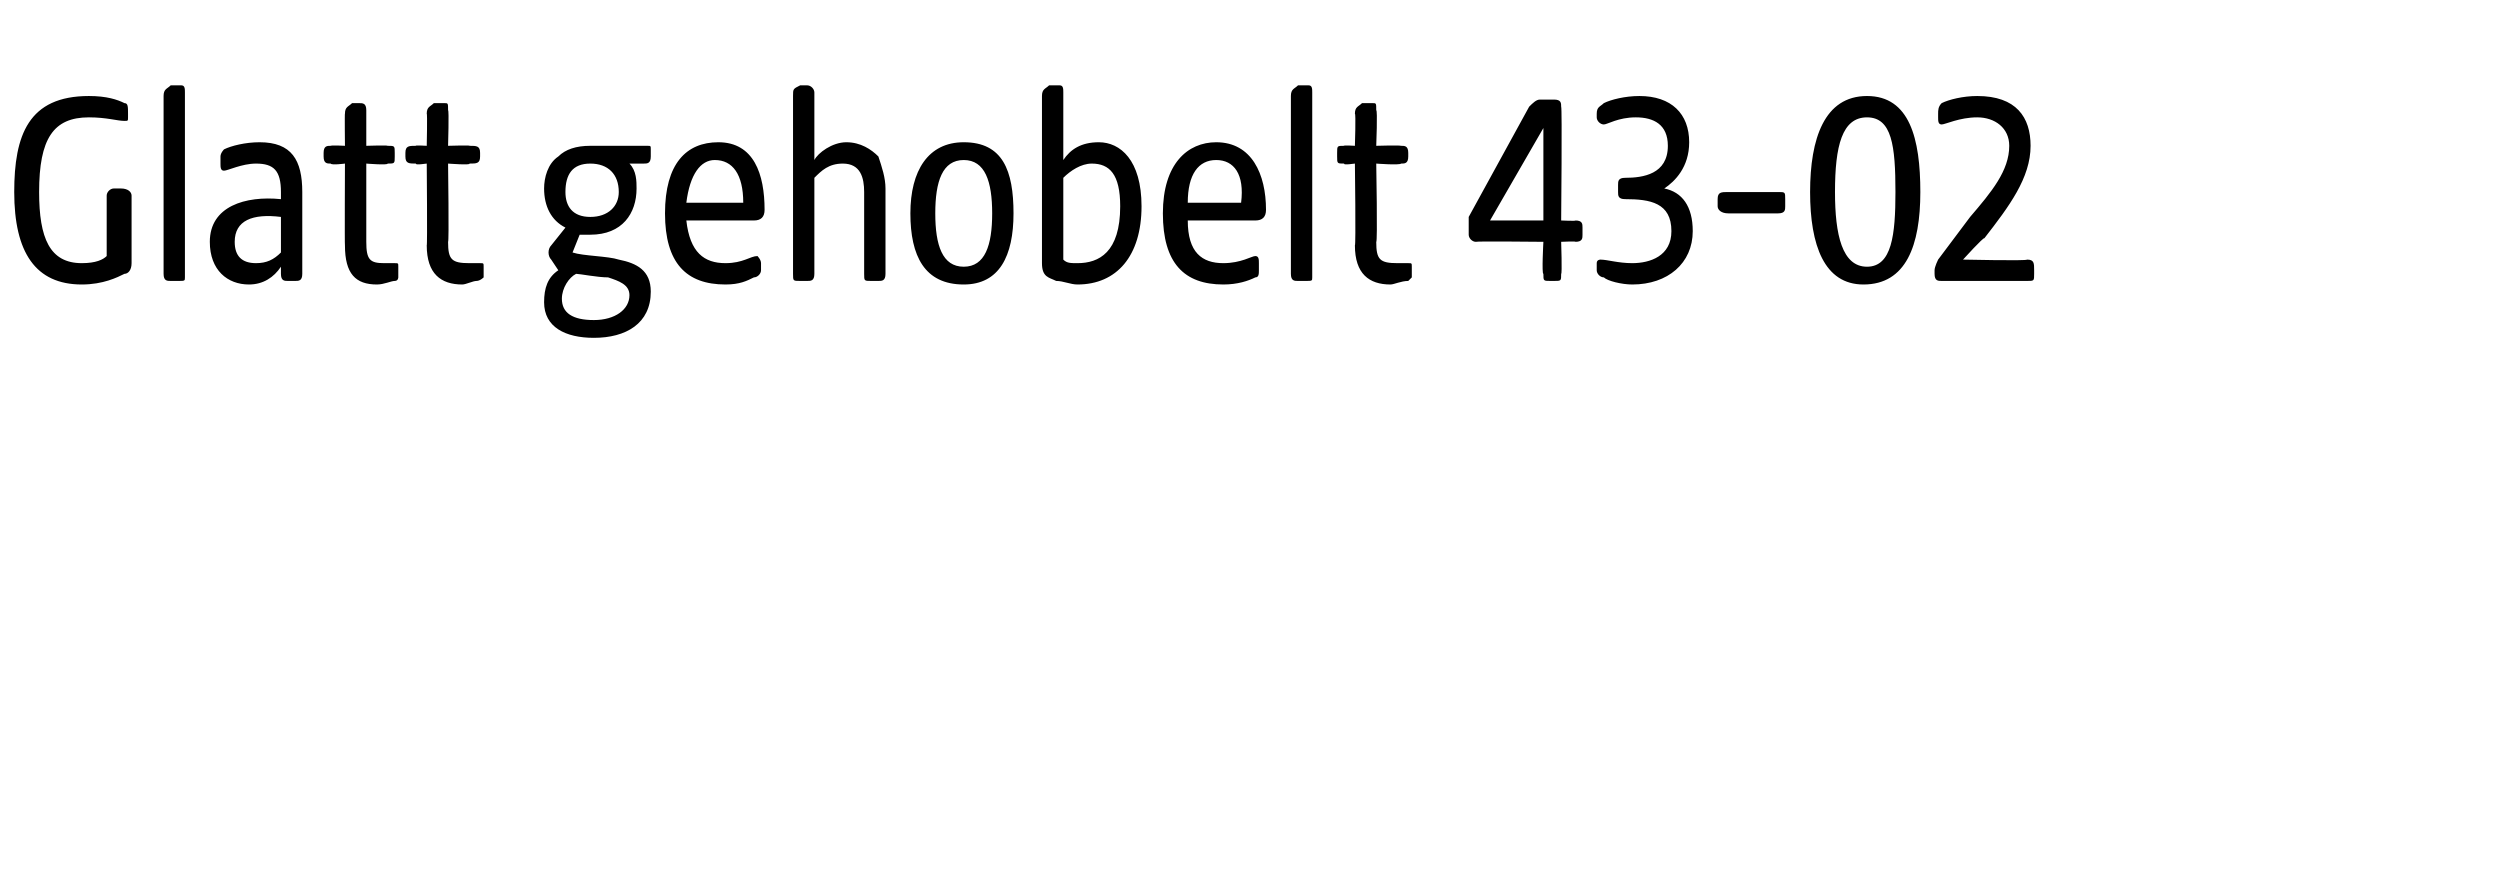<?xml version="1.0" standalone="no"?><!DOCTYPE svg PUBLIC "-//W3C//DTD SVG 1.1//EN" "http://www.w3.org/Graphics/SVG/1.1/DTD/svg11.dtd"><svg xmlns="http://www.w3.org/2000/svg" version="1.1" width="70.3px" height="25.1px" viewBox="0 -2 70.3 25.1" style="top:-2px">  <desc>Glatt gehobelt 43 02</desc>  <defs/>  <g id="Polygon45986">    <path d="M 0.4 3.4 C 0.4 1.8 0.8 0.7 2.5 0.7 C 3 0.7 3.3 0.8 3.5 0.9 C 3.6 0.9 3.6 1 3.6 1.2 C 3.6 1.2 3.6 1.3 3.6 1.3 C 3.6 1.4 3.6 1.4 3.5 1.4 C 3.3 1.4 3 1.3 2.5 1.3 C 1.5 1.3 1.1 1.9 1.1 3.4 C 1.1 4.7 1.4 5.4 2.3 5.4 C 2.7 5.4 2.9 5.3 3 5.2 C 3 5.2 3 3.5 3 3.5 C 3 3.4 3.1 3.3 3.2 3.3 C 3.2 3.3 3.4 3.3 3.4 3.3 C 3.6 3.3 3.7 3.4 3.7 3.5 C 3.7 3.5 3.7 5.4 3.7 5.4 C 3.7 5.6 3.6 5.7 3.5 5.7 C 3.3 5.8 2.9 6 2.3 6 C 1 6 0.4 5.1 0.4 3.4 Z M 4.6 5.7 C 4.6 5.7 4.6 0.7 4.6 0.7 C 4.6 0.5 4.7 0.5 4.8 0.4 C 5 0.4 5 0.4 5.1 0.4 C 5.2 0.4 5.2 0.5 5.2 0.6 C 5.2 0.6 5.2 5.8 5.2 5.8 C 5.2 5.9 5.2 5.9 5 5.9 C 5 5.9 4.8 5.9 4.8 5.9 C 4.7 5.9 4.6 5.9 4.6 5.7 Z M 5.9 4.8 C 5.9 3.8 6.9 3.5 7.9 3.6 C 7.9 3.6 7.9 3.4 7.9 3.4 C 7.9 2.8 7.7 2.6 7.2 2.6 C 6.8 2.6 6.4 2.8 6.3 2.8 C 6.2 2.8 6.2 2.7 6.2 2.6 C 6.2 2.6 6.2 2.4 6.2 2.4 C 6.2 2.3 6.3 2.2 6.3 2.2 C 6.5 2.1 6.9 2 7.3 2 C 8.2 2 8.5 2.5 8.5 3.4 C 8.5 3.4 8.5 5.7 8.5 5.7 C 8.5 5.9 8.4 5.9 8.3 5.9 C 8.3 5.9 8.1 5.9 8.1 5.9 C 8 5.9 7.9 5.9 7.9 5.7 C 7.9 5.7 7.9 5.5 7.9 5.5 C 7.7 5.8 7.4 6 7 6 C 6.4 6 5.9 5.6 5.9 4.8 Z M 7.2 5.4 C 7.5 5.4 7.7 5.3 7.9 5.1 C 7.9 5.1 7.9 4.1 7.9 4.1 C 7.1 4 6.6 4.2 6.6 4.8 C 6.6 5.2 6.8 5.4 7.2 5.4 Z M 9.7 4.9 C 9.69 4.92 9.7 2.6 9.7 2.6 C 9.7 2.6 9.32 2.65 9.3 2.6 C 9.2 2.6 9.1 2.6 9.1 2.4 C 9.1 2.4 9.1 2.3 9.1 2.3 C 9.1 2.1 9.2 2.1 9.3 2.1 C 9.32 2.08 9.7 2.1 9.7 2.1 C 9.7 2.1 9.69 1.18 9.7 1.2 C 9.7 1 9.8 1 9.9 0.9 C 10 0.9 10.1 0.9 10.1 0.9 C 10.2 0.9 10.3 0.9 10.3 1.1 C 10.3 1.09 10.3 2.1 10.3 2.1 C 10.3 2.1 10.91 2.08 10.9 2.1 C 11.1 2.1 11.1 2.1 11.1 2.3 C 11.1 2.3 11.1 2.4 11.1 2.4 C 11.1 2.6 11.1 2.6 10.9 2.6 C 10.91 2.65 10.3 2.6 10.3 2.6 C 10.3 2.6 10.3 4.83 10.3 4.8 C 10.3 5.3 10.4 5.4 10.8 5.4 C 11 5.4 11.1 5.4 11.1 5.4 C 11.2 5.4 11.2 5.4 11.2 5.5 C 11.2 5.5 11.2 5.8 11.2 5.8 C 11.2 5.8 11.2 5.9 11.1 5.9 C 11 5.9 10.8 6 10.6 6 C 10 6 9.7 5.7 9.7 4.9 Z M 12 4.9 C 12.02 4.92 12 2.6 12 2.6 C 12 2.6 11.66 2.65 11.7 2.6 C 11.5 2.6 11.4 2.6 11.4 2.4 C 11.4 2.4 11.4 2.3 11.4 2.3 C 11.4 2.1 11.5 2.1 11.7 2.1 C 11.66 2.08 12 2.1 12 2.1 C 12 2.1 12.02 1.18 12 1.2 C 12 1 12.1 1 12.2 0.9 C 12.3 0.9 12.4 0.9 12.5 0.9 C 12.6 0.9 12.6 0.9 12.6 1.1 C 12.63 1.09 12.6 2.1 12.6 2.1 C 12.6 2.1 13.25 2.08 13.2 2.1 C 13.4 2.1 13.5 2.1 13.5 2.3 C 13.5 2.3 13.5 2.4 13.5 2.4 C 13.5 2.6 13.4 2.6 13.2 2.6 C 13.25 2.65 12.6 2.6 12.6 2.6 C 12.6 2.6 12.63 4.83 12.6 4.8 C 12.6 5.3 12.7 5.4 13.2 5.4 C 13.3 5.4 13.4 5.4 13.5 5.4 C 13.6 5.4 13.6 5.4 13.6 5.5 C 13.6 5.5 13.6 5.8 13.6 5.8 C 13.6 5.8 13.5 5.9 13.4 5.9 C 13.3 5.9 13.1 6 13 6 C 12.4 6 12 5.7 12 4.9 Z M 15.3 6.5 C 15.3 6.1 15.4 5.8 15.7 5.6 C 15.7 5.6 15.5 5.3 15.5 5.3 C 15.4 5.2 15.4 5 15.5 4.9 C 15.5 4.9 15.9 4.4 15.9 4.4 C 15.5 4.2 15.3 3.8 15.3 3.3 C 15.3 3 15.4 2.6 15.7 2.4 C 15.9 2.2 16.2 2.1 16.6 2.1 C 16.6 2.1 18.2 2.1 18.2 2.1 C 18.3 2.1 18.3 2.1 18.3 2.2 C 18.3 2.2 18.3 2.4 18.3 2.4 C 18.3 2.6 18.2 2.6 18.1 2.6 C 18.1 2.6 17.7 2.6 17.7 2.6 C 17.9 2.8 17.9 3.1 17.9 3.3 C 17.9 4 17.5 4.6 16.6 4.6 C 16.5 4.6 16.4 4.6 16.3 4.6 C 16.3 4.6 16.1 5.1 16.1 5.1 C 16.4 5.2 17.1 5.2 17.4 5.3 C 17.9 5.4 18.3 5.6 18.3 6.2 C 18.3 7.1 17.6 7.5 16.7 7.5 C 15.9 7.5 15.3 7.2 15.3 6.5 Z M 16.7 7 C 17.3 7 17.7 6.7 17.7 6.3 C 17.7 6 17.4 5.9 17.1 5.8 C 16.8 5.8 16.3 5.7 16.2 5.7 C 16 5.8 15.8 6.1 15.8 6.4 C 15.8 6.8 16.1 7 16.7 7 Z M 16.6 4.1 C 17.1 4.1 17.4 3.8 17.4 3.4 C 17.4 2.9 17.1 2.6 16.6 2.6 C 16.1 2.6 15.9 2.9 15.9 3.4 C 15.9 3.8 16.1 4.1 16.6 4.1 Z M 18.7 4 C 18.7 2.6 19.3 2 20.2 2 C 21.2 2 21.5 2.9 21.5 3.9 C 21.5 4.1 21.4 4.2 21.2 4.2 C 21.2 4.2 19.3 4.2 19.3 4.2 C 19.4 5.1 19.8 5.4 20.4 5.4 C 20.9 5.4 21.1 5.2 21.3 5.2 C 21.3 5.2 21.4 5.3 21.4 5.4 C 21.4 5.4 21.4 5.6 21.4 5.6 C 21.4 5.7 21.3 5.8 21.2 5.8 C 21 5.9 20.8 6 20.4 6 C 19.3 6 18.7 5.4 18.7 4 Z M 20.9 3.7 C 20.9 2.9 20.6 2.5 20.1 2.5 C 19.7 2.5 19.4 2.9 19.3 3.7 C 19.3 3.7 20.9 3.7 20.9 3.7 Z M 22.3 5.7 C 22.3 5.7 22.3 0.7 22.3 0.7 C 22.3 0.5 22.3 0.5 22.5 0.4 C 22.6 0.4 22.7 0.4 22.7 0.4 C 22.8 0.4 22.9 0.5 22.9 0.6 C 22.9 0.6 22.9 2.5 22.9 2.5 C 23 2.3 23.4 2 23.8 2 C 24.2 2 24.5 2.2 24.7 2.4 C 24.8 2.7 24.9 3 24.9 3.3 C 24.9 3.3 24.9 5.7 24.9 5.7 C 24.9 5.9 24.8 5.9 24.7 5.9 C 24.7 5.9 24.5 5.9 24.5 5.9 C 24.3 5.9 24.3 5.9 24.3 5.7 C 24.3 5.7 24.3 3.4 24.3 3.4 C 24.3 3 24.2 2.6 23.7 2.6 C 23.3 2.6 23.1 2.8 22.9 3 C 22.9 3 22.9 5.7 22.9 5.7 C 22.9 5.9 22.8 5.9 22.7 5.9 C 22.7 5.9 22.5 5.9 22.5 5.9 C 22.3 5.9 22.3 5.9 22.3 5.7 Z M 25.6 4 C 25.6 2.8 26.1 2 27.1 2 C 28.2 2 28.5 2.8 28.5 4 C 28.5 5.2 28.1 6 27.1 6 C 26 6 25.6 5.2 25.6 4 Z M 27.1 5.5 C 27.7 5.5 27.9 4.9 27.9 4 C 27.9 3.1 27.7 2.5 27.1 2.5 C 26.5 2.5 26.3 3.1 26.3 4 C 26.3 4.9 26.5 5.5 27.1 5.5 Z M 29.7 5.9 C 29.5 5.8 29.3 5.8 29.3 5.4 C 29.3 5.4 29.3 0.7 29.3 0.7 C 29.3 0.5 29.4 0.5 29.5 0.4 C 29.7 0.4 29.7 0.4 29.8 0.4 C 29.9 0.4 29.9 0.5 29.9 0.6 C 29.9 0.6 29.9 2.5 29.9 2.5 C 30.1 2.2 30.4 2 30.9 2 C 31.5 2 32.1 2.5 32.1 3.8 C 32.1 5.2 31.4 6 30.3 6 C 30.1 6 29.9 5.9 29.7 5.9 Z M 30.3 5.4 C 30.9 5.4 31.5 5.1 31.5 3.8 C 31.5 2.9 31.2 2.6 30.7 2.6 C 30.4 2.6 30.1 2.8 29.9 3 C 29.9 3 29.9 5.3 29.9 5.3 C 30 5.4 30.1 5.4 30.3 5.4 Z M 32.7 4 C 32.7 2.6 33.4 2 34.2 2 C 35.2 2 35.6 2.9 35.6 3.9 C 35.6 4.1 35.5 4.2 35.3 4.2 C 35.3 4.2 33.4 4.2 33.4 4.2 C 33.4 5.1 33.8 5.4 34.4 5.4 C 34.9 5.4 35.2 5.2 35.3 5.2 C 35.4 5.2 35.4 5.3 35.4 5.4 C 35.4 5.4 35.4 5.6 35.4 5.6 C 35.4 5.7 35.4 5.8 35.3 5.8 C 35.1 5.9 34.8 6 34.4 6 C 33.3 6 32.7 5.4 32.7 4 Z M 34.9 3.7 C 35 2.9 34.7 2.5 34.2 2.5 C 33.7 2.5 33.4 2.9 33.4 3.7 C 33.4 3.7 34.9 3.7 34.9 3.7 Z M 36.3 5.7 C 36.3 5.7 36.3 0.7 36.3 0.7 C 36.3 0.5 36.4 0.5 36.5 0.4 C 36.7 0.4 36.7 0.4 36.8 0.4 C 36.9 0.4 36.9 0.5 36.9 0.6 C 36.9 0.6 36.9 5.8 36.9 5.8 C 36.9 5.9 36.9 5.9 36.7 5.9 C 36.7 5.9 36.5 5.9 36.5 5.9 C 36.4 5.9 36.3 5.9 36.3 5.7 Z M 38.1 4.9 C 38.13 4.92 38.1 2.6 38.1 2.6 C 38.1 2.6 37.76 2.65 37.8 2.6 C 37.6 2.6 37.6 2.6 37.6 2.4 C 37.6 2.4 37.6 2.3 37.6 2.3 C 37.6 2.1 37.6 2.1 37.8 2.1 C 37.76 2.08 38.1 2.1 38.1 2.1 C 38.1 2.1 38.13 1.18 38.1 1.2 C 38.1 1 38.2 1 38.3 0.9 C 38.4 0.9 38.5 0.9 38.6 0.9 C 38.7 0.9 38.7 0.9 38.7 1.1 C 38.74 1.09 38.7 2.1 38.7 2.1 C 38.7 2.1 39.35 2.08 39.4 2.1 C 39.5 2.1 39.6 2.1 39.6 2.3 C 39.6 2.3 39.6 2.4 39.6 2.4 C 39.6 2.6 39.5 2.6 39.4 2.6 C 39.35 2.65 38.7 2.6 38.7 2.6 C 38.7 2.6 38.74 4.83 38.7 4.8 C 38.7 5.3 38.8 5.4 39.3 5.4 C 39.4 5.4 39.5 5.4 39.6 5.4 C 39.7 5.4 39.7 5.4 39.7 5.5 C 39.7 5.5 39.7 5.8 39.7 5.8 C 39.7 5.8 39.6 5.9 39.6 5.9 C 39.4 5.9 39.2 6 39.1 6 C 38.5 6 38.1 5.7 38.1 4.9 Z M 43.4 5.7 C 43.35 5.71 43.4 4.8 43.4 4.8 C 43.4 4.8 41.5 4.78 41.5 4.8 C 41.4 4.8 41.3 4.7 41.3 4.6 C 41.3 4.6 41.3 4.3 41.3 4.3 C 41.3 4.2 41.3 4.2 41.3 4.1 C 41.3 4.1 43 1 43 1 C 43.1 0.9 43.2 0.8 43.3 0.8 C 43.3 0.8 43.7 0.8 43.7 0.8 C 43.9 0.8 43.9 0.9 43.9 1 C 43.93 1.01 43.9 4.2 43.9 4.2 C 43.9 4.2 44.33 4.22 44.3 4.2 C 44.5 4.2 44.5 4.3 44.5 4.4 C 44.5 4.4 44.5 4.6 44.5 4.6 C 44.5 4.7 44.5 4.8 44.3 4.8 C 44.33 4.78 43.9 4.8 43.9 4.8 C 43.9 4.8 43.93 5.71 43.9 5.7 C 43.9 5.9 43.9 5.9 43.7 5.9 C 43.7 5.9 43.6 5.9 43.6 5.9 C 43.4 5.9 43.4 5.9 43.4 5.7 Z M 43.4 4.2 L 43.4 1.6 L 41.9 4.2 L 43.4 4.2 Z M 45.1 5.8 C 45 5.8 44.9 5.7 44.9 5.6 C 44.9 5.6 44.9 5.4 44.9 5.4 C 44.9 5.3 45 5.3 45 5.3 C 45.2 5.3 45.5 5.4 45.9 5.4 C 46.4 5.4 47 5.2 47 4.5 C 47 3.7 46.4 3.6 45.7 3.6 C 45.5 3.6 45.5 3.5 45.5 3.4 C 45.5 3.4 45.5 3.2 45.5 3.2 C 45.5 3.1 45.5 3 45.7 3 C 46.2 3 46.9 2.9 46.9 2.1 C 46.9 1.5 46.5 1.3 46 1.3 C 45.5 1.3 45.2 1.5 45.1 1.5 C 45 1.5 44.9 1.4 44.9 1.3 C 44.9 1.3 44.9 1.2 44.9 1.2 C 44.9 1 45 1 45.1 0.9 C 45.3 0.8 45.7 0.7 46.1 0.7 C 47 0.7 47.5 1.2 47.5 2 C 47.5 2.7 47.1 3.1 46.8 3.3 C 47.3 3.4 47.6 3.8 47.6 4.5 C 47.6 5.4 46.9 6 45.9 6 C 45.6 6 45.2 5.9 45.1 5.8 Z M 48.3 3.8 C 48.3 3.8 48.3 3.6 48.3 3.6 C 48.3 3.4 48.4 3.4 48.6 3.4 C 48.6 3.4 50 3.4 50 3.4 C 50.2 3.4 50.2 3.4 50.2 3.6 C 50.2 3.6 50.2 3.8 50.2 3.8 C 50.2 3.9 50.2 4 50 4 C 50 4 48.6 4 48.6 4 C 48.4 4 48.3 3.9 48.3 3.8 Z M 50.9 3.4 C 50.9 1.9 51.3 0.7 52.5 0.7 C 53.7 0.7 54 1.9 54 3.4 C 54 4.9 53.6 6 52.4 6 C 51.3 6 50.9 4.9 50.9 3.4 Z M 52.5 5.5 C 53.2 5.5 53.3 4.6 53.3 3.4 C 53.3 2.1 53.2 1.3 52.5 1.3 C 51.8 1.3 51.6 2.1 51.6 3.4 C 51.6 4.6 51.8 5.5 52.5 5.5 Z M 54.4 5.7 C 54.4 5.7 54.4 5.6 54.4 5.6 C 54.4 5.5 54.5 5.3 54.5 5.3 C 54.5 5.3 55.4 4.1 55.4 4.1 C 56 3.4 56.5 2.8 56.5 2.1 C 56.5 1.6 56.1 1.3 55.6 1.3 C 55.1 1.3 54.7 1.5 54.6 1.5 C 54.5 1.5 54.5 1.4 54.5 1.3 C 54.5 1.3 54.5 1.2 54.5 1.2 C 54.5 1.1 54.5 1 54.6 0.9 C 54.8 0.8 55.2 0.7 55.6 0.7 C 56.7 0.7 57.1 1.3 57.1 2.1 C 57.1 3 56.5 3.8 55.8 4.7 C 55.78 4.66 55.2 5.3 55.2 5.3 C 55.2 5.3 57.01 5.34 57 5.3 C 57.2 5.3 57.2 5.4 57.2 5.6 C 57.2 5.6 57.2 5.7 57.2 5.7 C 57.2 5.9 57.2 5.9 57 5.9 C 57 5.9 54.6 5.9 54.6 5.9 C 54.5 5.9 54.4 5.9 54.4 5.7 Z " stroke="none" fill="#000"/>  </g></svg>